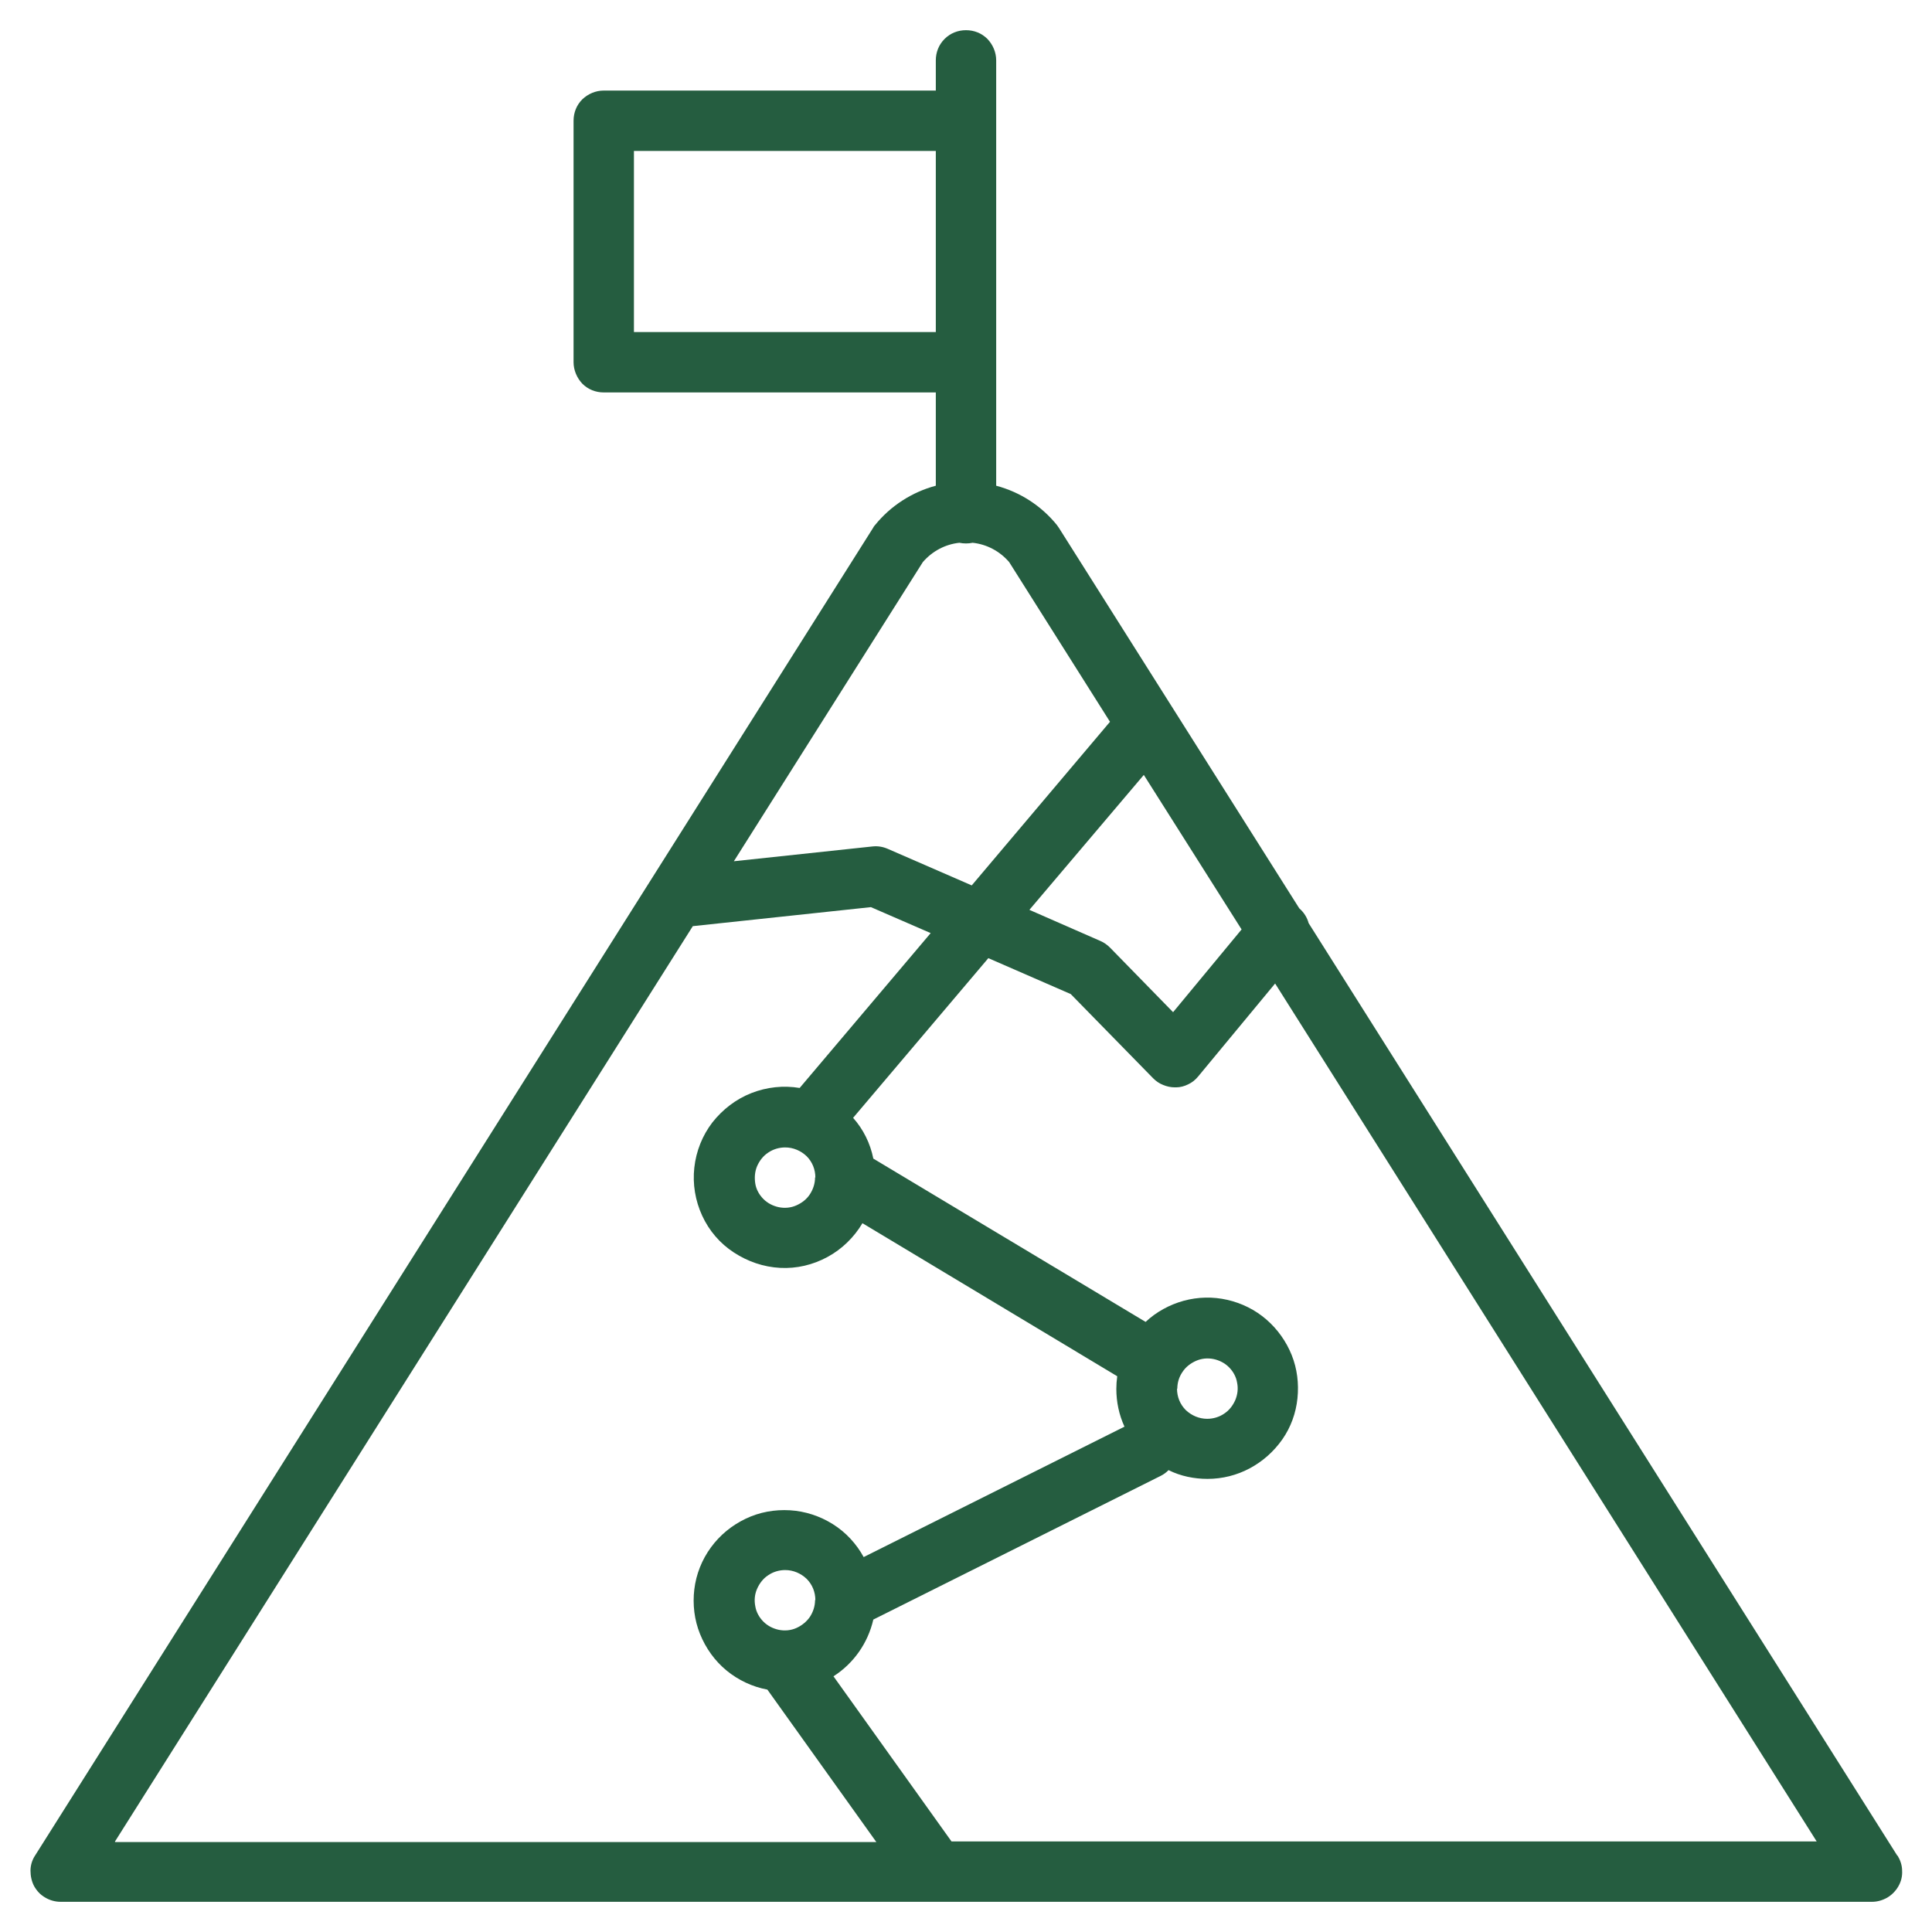 <?xml version="1.0" encoding="UTF-8"?> <svg xmlns="http://www.w3.org/2000/svg" xmlns:xlink="http://www.w3.org/1999/xlink" id="Warstwa_2" viewBox="0 0 64 64"><defs><style>.cls-1{fill:none;}.cls-1,.cls-2{stroke-width:0px;}.cls-3{clip-path:url(#clippath);}.cls-2{fill:#255d40;}</style><clipPath id="clippath"><rect class="cls-1" width="64" height="64"></rect></clipPath></defs><g id="Warstwa_1-2"><g class="cls-3"><path class="cls-2" d="M62.85,61.47l-19.5-30.89c-.05-.19-.16-.36-.31-.49l-7.96-12.6s-.04-.06-.07-.1c-.52-.64-1.22-1.09-2.01-1.3V2c0-.27-.11-.52-.29-.71-.19-.19-.44-.29-.71-.29s-.52.1-.71.29c-.19.19-.29.44-.29.71v1h-11c-.27,0-.52.11-.71.29-.19.19-.29.44-.29.71v8c0,.26.11.52.29.71.19.19.44.29.71.29h11v3.09c-.79.21-1.5.67-2.01,1.3-.03.03-.05.06-.07.1L1.16,61.47c-.1.15-.15.33-.15.5,0,.18.04.36.12.51.09.16.21.29.37.38.15.09.33.14.51.14h60c.18,0,.35-.05.51-.14.15-.09.28-.22.37-.38.09-.16.13-.33.12-.51,0-.18-.06-.35-.15-.5ZM41.12,30.8l-2.26,2.73-2.09-2.14c-.09-.09-.2-.17-.32-.22l-2.35-1.03,3.79-4.47,3.24,5.12ZM21,11v-6h10v6h-10ZM30.57,18.62c.31-.36.74-.59,1.21-.64.14.03.3.03.44,0,.47.05.9.28,1.21.64l3.34,5.29-4.58,5.42-2.78-1.21c-.16-.07-.33-.1-.51-.08l-4.59.49,6.26-9.91ZM3.81,61l19.14-30.32,5.9-.63,1.98.86-4.34,5.13c-.54-.09-1.09-.03-1.6.17-.51.2-.95.54-1.29.97-.33.43-.54.95-.6,1.5-.06.54.03,1.09.26,1.59.23.5.59.92,1.05,1.22s.98.48,1.53.51c.55.03,1.09-.1,1.57-.36.48-.26.88-.65,1.16-1.12l8.44,5.07c-.02.14-.03.28-.03.42,0,.43.09.86.27,1.25l-8.64,4.32c-.24-.44-.59-.82-1.02-1.09-.43-.27-.92-.43-1.42-.46-.51-.03-1.01.06-1.47.28-.46.22-.85.54-1.15.95-.3.41-.49.89-.55,1.39-.06.5,0,1.01.19,1.48.19.47.49.89.88,1.21.39.32.86.54,1.35.63l3.61,5.05H3.81ZM27,39c0,.2-.06.39-.17.56-.11.17-.27.29-.45.37-.18.08-.38.1-.58.06-.19-.04-.37-.13-.51-.27-.14-.14-.24-.32-.27-.51s-.02-.39.06-.58c.08-.18.2-.34.37-.45.16-.11.36-.17.56-.17.27,0,.52.11.71.29.19.19.29.44.29.71ZM27,53c0,.2-.06.39-.17.56-.11.16-.27.29-.45.37-.18.08-.38.1-.58.06-.19-.04-.37-.13-.51-.27-.14-.14-.24-.32-.27-.51-.04-.2-.02-.4.06-.58.08-.18.2-.34.37-.45.16-.11.36-.17.56-.17.27,0,.52.11.71.29.19.19.29.44.29.71ZM31.52,61l-3.91-5.47c.67-.43,1.14-1.1,1.32-1.88l9.52-4.76c.1-.05.18-.11.26-.19.4.2.85.29,1.29.29.49,0,.97-.12,1.4-.35.43-.23.8-.56,1.08-.96.28-.4.45-.87.5-1.36.05-.49-.01-.98-.19-1.43-.18-.45-.47-.86-.84-1.18-.37-.32-.81-.54-1.29-.65-.48-.11-.97-.1-1.45.03-.47.13-.91.37-1.26.7l-9.02-5.41c-.1-.5-.33-.97-.67-1.35l4.48-5.29,2.73,1.19,2.73,2.79c.09.09.2.17.33.22.12.05.25.08.39.08h.04c.14,0,.28-.04.4-.1.13-.06.24-.15.33-.26l2.55-3.08,17.94,28.42h-28.67ZM39,46c0-.2.06-.39.17-.55.11-.17.27-.29.45-.37.18-.08.38-.1.58-.06.19.04.37.13.51.27.14.14.24.32.27.51.04.19.02.39-.06.58-.08.18-.2.34-.37.45-.16.11-.36.17-.56.17-.27,0-.52-.11-.71-.29-.19-.19-.29-.44-.29-.71Z"></path></g></g></svg> 